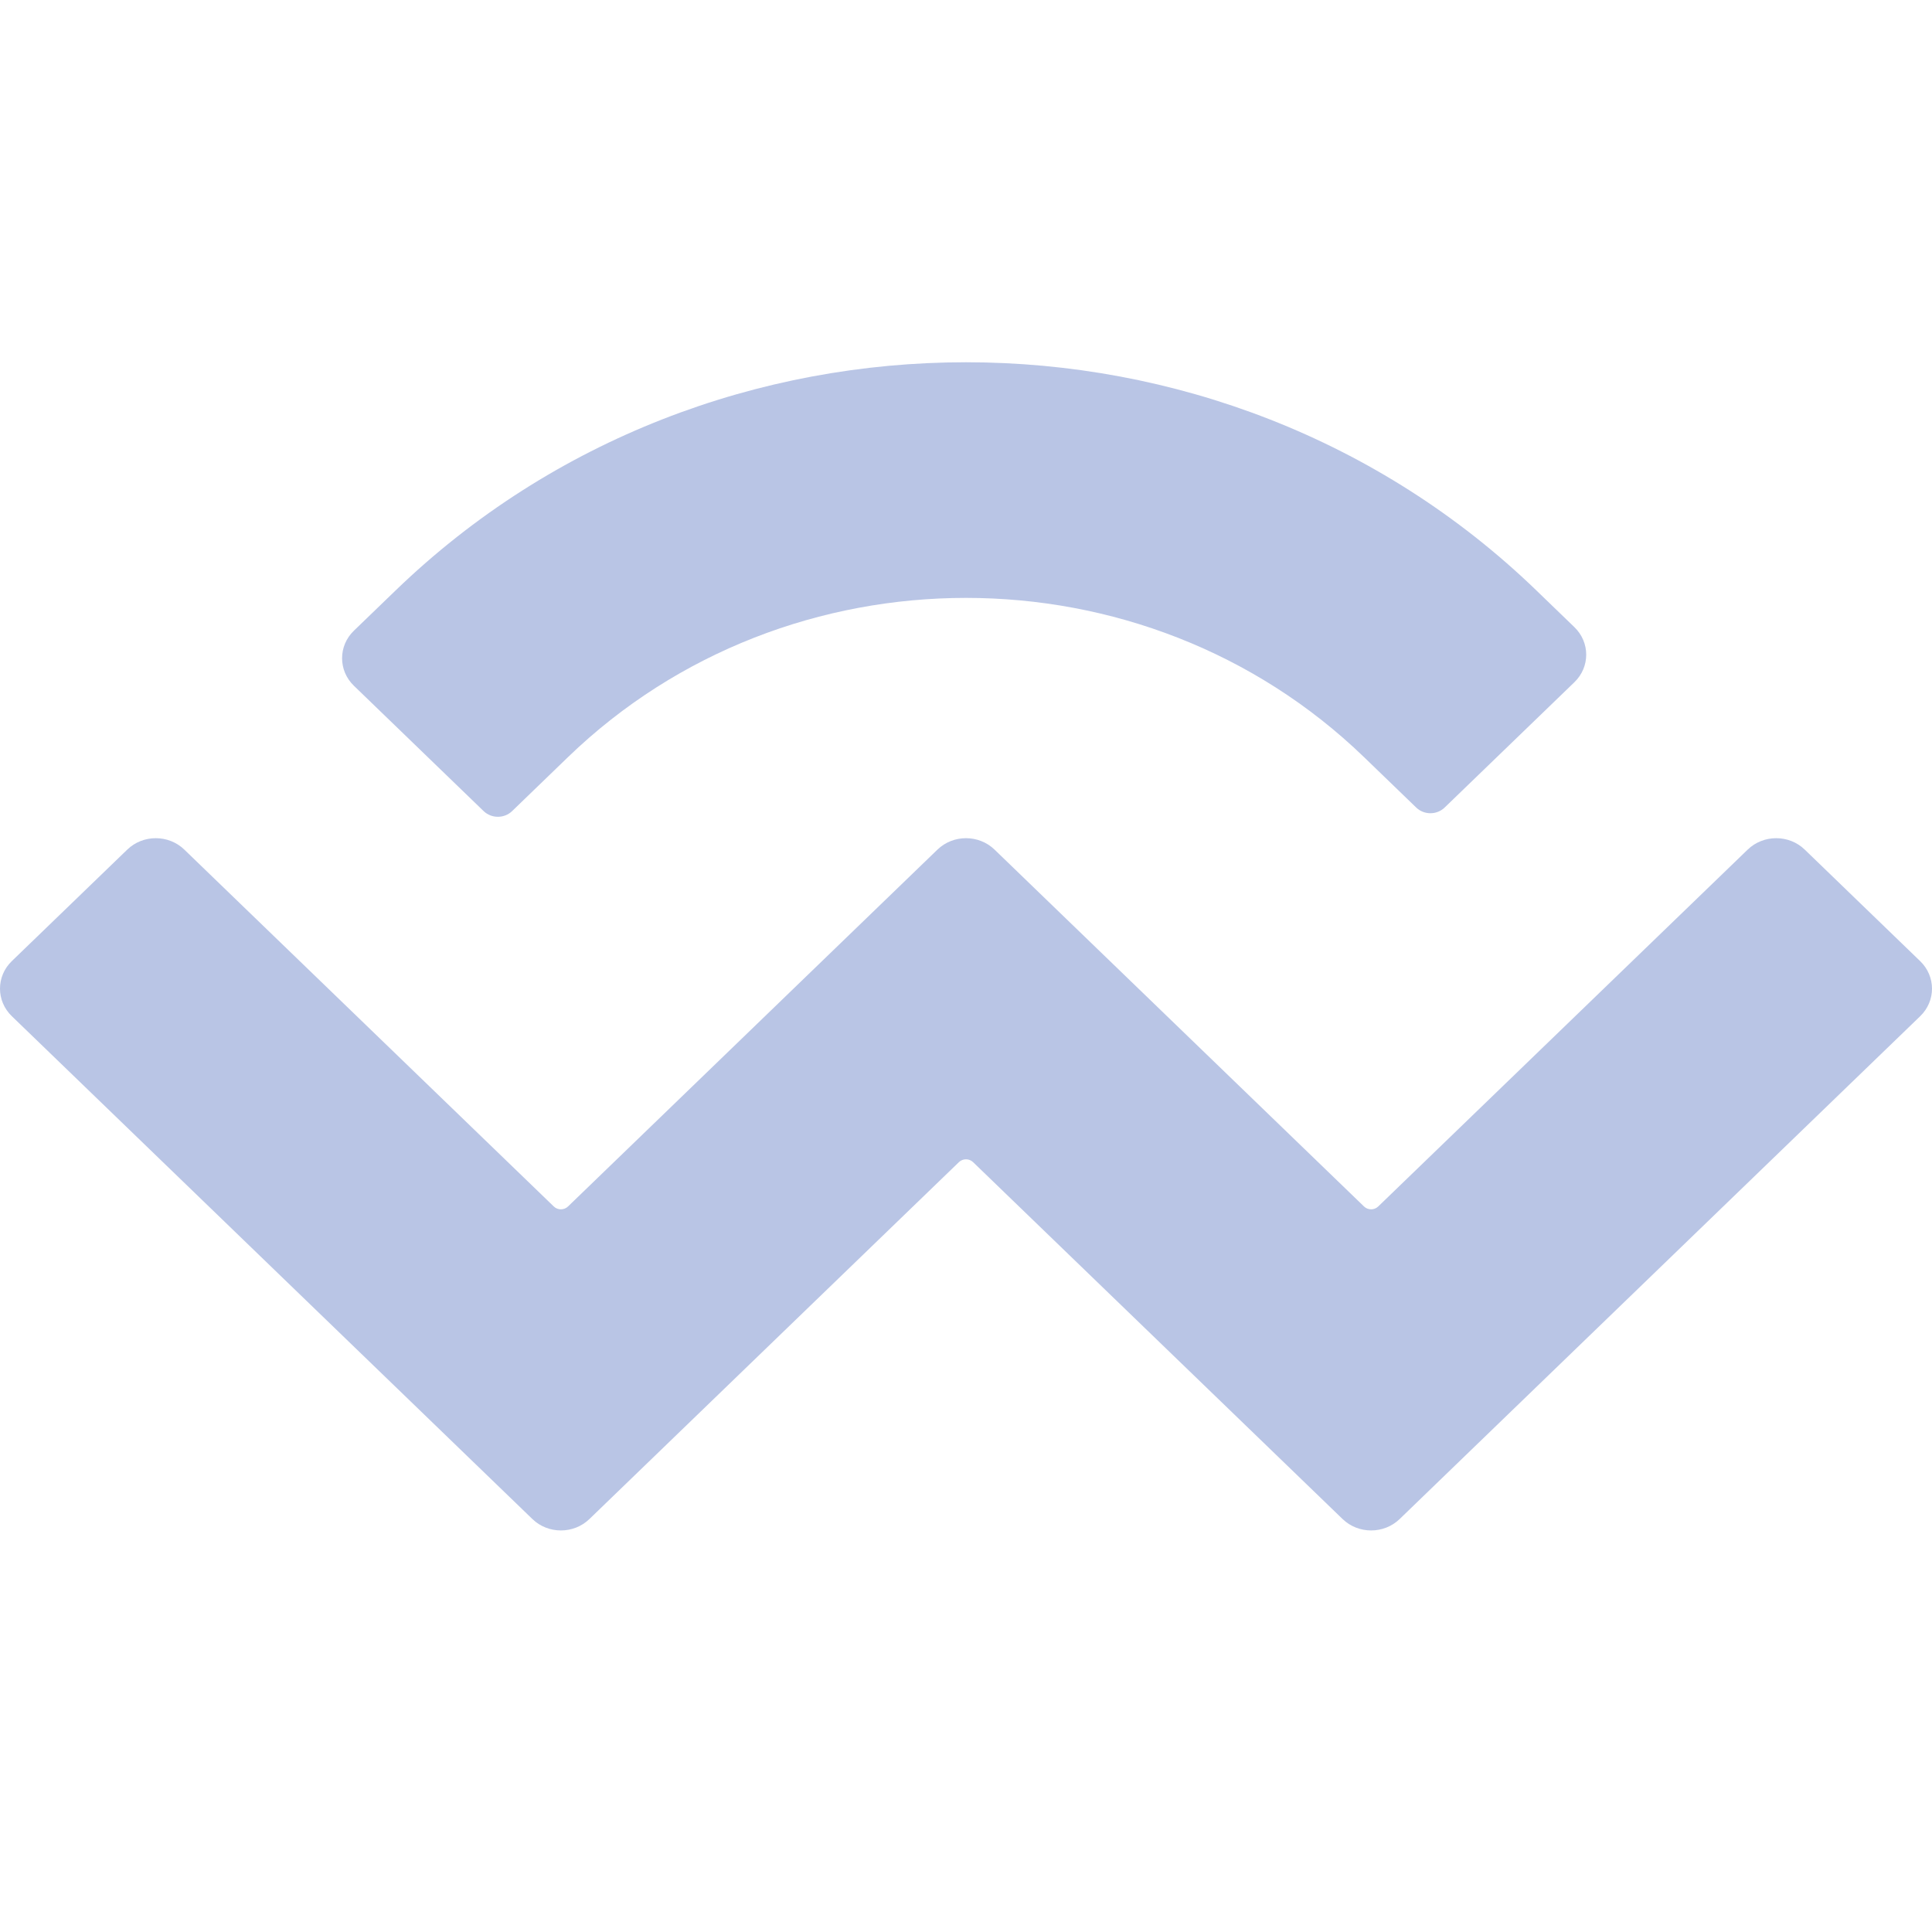 <svg width="48" height="48" viewBox="0 0 48 48" fill="none" xmlns="http://www.w3.org/2000/svg">
<path d="M9.827 14.671C17.654 7.11 30.346 7.11 38.173 14.671L39.115 15.581C39.507 15.959 39.507 16.572 39.115 16.95L35.893 20.062C35.697 20.252 35.38 20.252 35.184 20.062L33.888 18.81C28.427 13.536 19.573 13.536 14.112 18.81L12.724 20.151C12.528 20.34 12.211 20.34 12.015 20.151L8.793 17.038C8.401 16.66 8.401 16.047 8.793 15.669L9.827 14.671ZM44.838 21.108L47.706 23.879C48.098 24.257 48.098 24.87 47.706 25.248L34.774 37.74C34.382 38.118 33.748 38.118 33.356 37.74L24.177 28.874C24.079 28.779 23.921 28.779 23.823 28.874L14.644 37.74C14.253 38.118 13.618 38.118 13.227 37.74L0.294 25.247C-0.098 24.869 -0.098 24.256 0.294 23.878L3.162 21.108C3.553 20.73 4.188 20.73 4.579 21.108L13.758 29.974C13.856 30.069 14.015 30.069 14.113 29.974L23.291 21.108C23.683 20.73 24.317 20.73 24.709 21.108L33.888 29.974C33.986 30.069 34.144 30.069 34.242 29.974L43.421 21.108C43.812 20.73 44.447 20.73 44.838 21.108Z" fill="#B9C5E5"/>
</svg>
